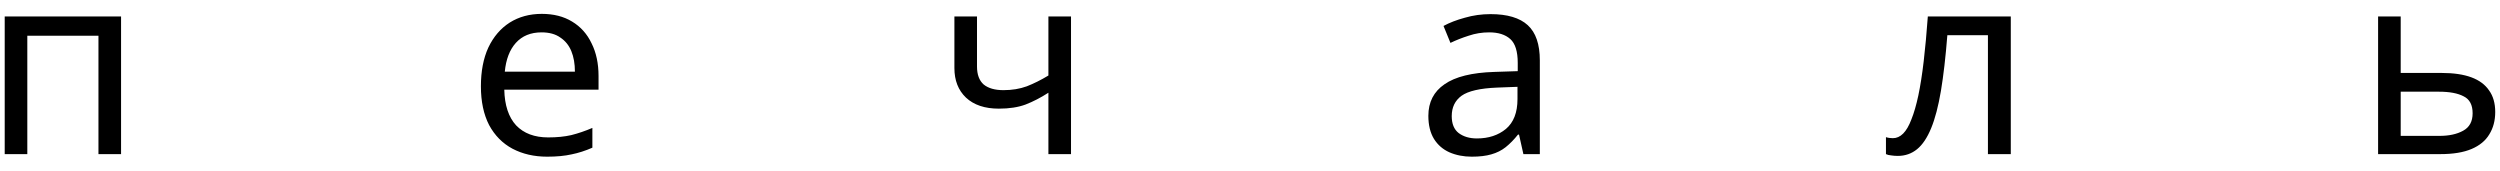 <?xml version="1.0" encoding="UTF-8"?> <svg xmlns="http://www.w3.org/2000/svg" width="146" height="10" viewBox="0 0 146 10" fill="none"> <path d="M7.07 0.96V9H5.75V2.085H1.595V9H0.275V0.96H7.07ZM31.64 0.81C32.33 0.81 32.92 0.96 33.41 1.26C33.91 1.56 34.29 1.985 34.55 2.535C34.82 3.075 34.955 3.71 34.955 4.44V5.235H29.45C29.47 6.145 29.7 6.84 30.14 7.32C30.59 7.79 31.215 8.025 32.015 8.025C32.525 8.025 32.975 7.98 33.365 7.89C33.765 7.79 34.175 7.65 34.595 7.47V8.625C34.185 8.805 33.78 8.935 33.38 9.015C32.98 9.105 32.505 9.15 31.955 9.15C31.195 9.15 30.52 8.995 29.93 8.685C29.35 8.375 28.895 7.915 28.565 7.305C28.245 6.685 28.085 5.93 28.085 5.04C28.085 4.16 28.23 3.405 28.52 2.775C28.82 2.145 29.235 1.66 29.765 1.32C30.305 0.98 30.93 0.81 31.64 0.81ZM31.625 1.89C30.995 1.89 30.495 2.095 30.125 2.505C29.765 2.905 29.55 3.465 29.48 4.185H33.575C33.575 3.725 33.505 3.325 33.365 2.985C33.225 2.645 33.01 2.38 32.72 2.19C32.44 1.99 32.075 1.89 31.625 1.89ZM57.057 3.885C57.057 4.355 57.187 4.705 57.447 4.935C57.717 5.155 58.102 5.265 58.602 5.265C59.102 5.265 59.557 5.19 59.967 5.04C60.377 4.88 60.797 4.67 61.227 4.41V0.96H62.547V9H61.227V5.415C60.777 5.705 60.332 5.935 59.892 6.105C59.462 6.265 58.942 6.345 58.332 6.345C57.512 6.345 56.872 6.13 56.412 5.7C55.962 5.27 55.737 4.695 55.737 3.975V0.96H57.057V3.885ZM87.046 0.825C88.026 0.825 88.751 1.04 89.221 1.47C89.691 1.9 89.926 2.585 89.926 3.525V9H88.966L88.711 7.86H88.651C88.421 8.15 88.181 8.395 87.931 8.595C87.691 8.785 87.411 8.925 87.091 9.015C86.781 9.105 86.401 9.15 85.951 9.15C85.471 9.15 85.036 9.065 84.646 8.895C84.266 8.725 83.966 8.465 83.746 8.115C83.526 7.755 83.416 7.305 83.416 6.765C83.416 5.965 83.731 5.35 84.361 4.92C84.991 4.48 85.961 4.24 87.271 4.2L88.636 4.155V3.675C88.636 3.005 88.491 2.54 88.201 2.28C87.911 2.02 87.501 1.89 86.971 1.89C86.551 1.89 86.151 1.955 85.771 2.085C85.391 2.205 85.036 2.345 84.706 2.505L84.301 1.515C84.651 1.325 85.066 1.165 85.546 1.035C86.026 0.895 86.526 0.825 87.046 0.825ZM87.436 5.115C86.436 5.155 85.741 5.315 85.351 5.595C84.971 5.875 84.781 6.27 84.781 6.78C84.781 7.23 84.916 7.56 85.186 7.77C85.466 7.98 85.821 8.085 86.251 8.085C86.931 8.085 87.496 7.9 87.946 7.53C88.396 7.15 88.621 6.57 88.621 5.79V5.07L87.436 5.115ZM117.43 9H116.095V2.055H113.725C113.625 3.325 113.5 4.41 113.35 5.31C113.2 6.2 113.01 6.925 112.78 7.485C112.55 8.045 112.275 8.455 111.955 8.715C111.635 8.975 111.26 9.105 110.83 9.105C110.7 9.105 110.57 9.095 110.44 9.075C110.32 9.065 110.22 9.04 110.14 9V8.01C110.2 8.03 110.265 8.045 110.335 8.055C110.405 8.065 110.475 8.07 110.545 8.07C110.765 8.07 110.965 7.98 111.145 7.8C111.325 7.62 111.485 7.345 111.625 6.975C111.775 6.605 111.91 6.14 112.03 5.58C112.15 5.01 112.255 4.34 112.345 3.57C112.435 2.8 112.515 1.93 112.585 0.96H117.43V9ZM142.586 4.26C143.286 4.26 143.866 4.345 144.326 4.515C144.786 4.685 145.131 4.94 145.361 5.28C145.601 5.61 145.721 6.03 145.721 6.54C145.721 7.04 145.606 7.475 145.376 7.845C145.156 8.215 144.811 8.5 144.341 8.7C143.871 8.9 143.266 9 142.526 9H138.881V0.96H140.201V4.26H142.586ZM144.401 6.615C144.401 6.125 144.226 5.795 143.876 5.625C143.536 5.445 143.056 5.355 142.436 5.355H140.201V7.935H142.466C143.026 7.935 143.486 7.835 143.846 7.635C144.216 7.435 144.401 7.095 144.401 6.615Z" fill="black"></path> </svg> 